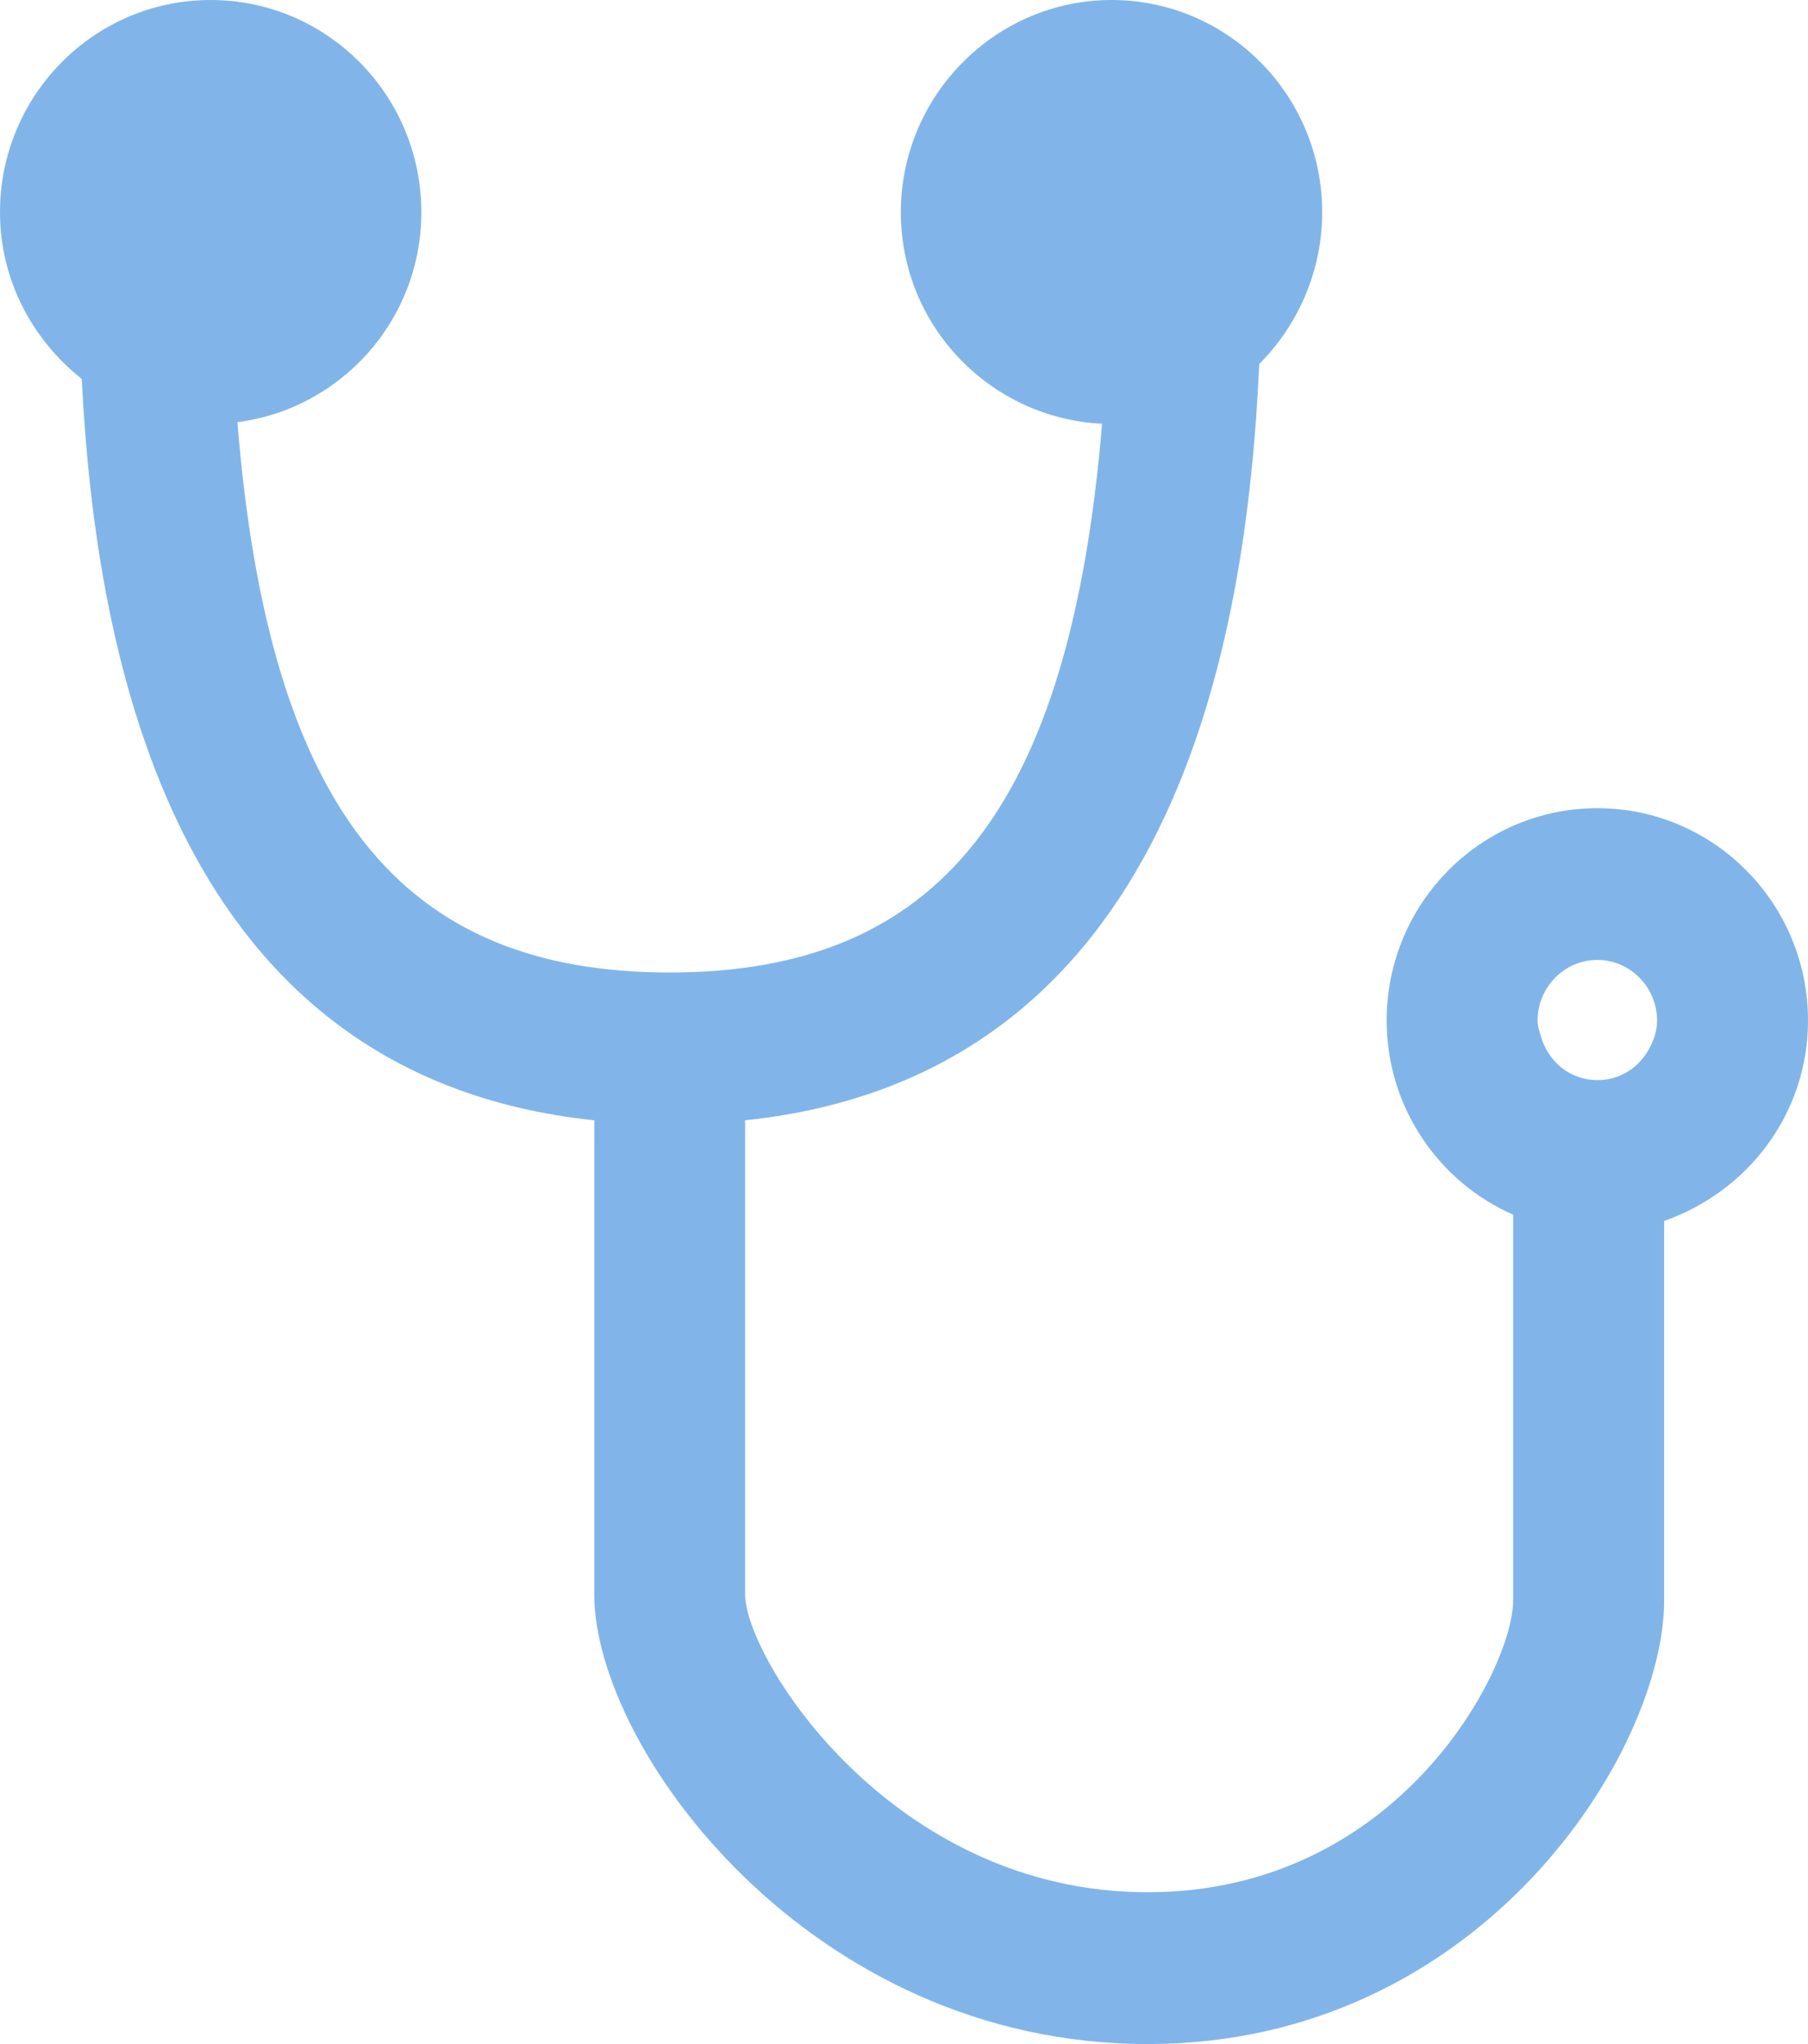 <?xml version="1.0" encoding="utf-8"?>
<!-- Generator: Adobe Illustrator 15.0.0, SVG Export Plug-In . SVG Version: 6.00 Build 0)  -->
<!DOCTYPE svg PUBLIC "-//W3C//DTD SVG 1.1//EN" "http://www.w3.org/Graphics/SVG/1.1/DTD/svg11.dtd">
<svg version="1.1" id="レイヤー_1" xmlns="http://www.w3.org/2000/svg" xmlns:xlink="http://www.w3.org/1999/xlink" x="0px"
	 y="0px" width="23px" height="26px" viewBox="0 0 23 26" enable-background="new 0 0 23 26" xml:space="preserve">
<g>
	<path fill-rule="evenodd" clip-rule="evenodd" fill="#81B5E9" d="M21.08,12.98c0,0.13-0.04,0.25-0.1,0.36
		c-0.131,0.24-0.371,0.399-0.66,0.399c-0.35,0-0.631-0.239-0.721-0.569c-0.02-0.06-0.039-0.12-0.039-0.19
		c0-0.42,0.34-0.77,0.76-0.77S21.08,12.56,21.08,12.98z M1.04,4.82c0.18,3.58,1.18,8.871,6.52,9.43v6.03
		c0,1.959,2.74,5.72,7.04,5.72c4.25,0,6.57-3.729,6.57-5.64v-4.83C22.23,15.159,23,14.17,23,12.98c0-1.49-1.2-2.7-2.68-2.7
		c-1.48,0-2.68,1.21-2.68,2.7c0,1.11,0.67,2.06,1.609,2.47v4.91c0,0.859-1.45,3.709-4.65,3.709c-3.26,0-5.12-2.979-5.12-3.789v-6.03
		c5.44-0.57,6.379-6.04,6.54-9.62c0.49-0.49,0.801-1.18,0.801-1.93c0-1.49-1.2-2.7-2.68-2.7C12.67,0,11.46,1.21,11.46,2.7
		c0,1.45,1.14,2.62,2.56,2.69c-0.41,4.91-2.08,6.98-5.5,6.98s-5.1-2.07-5.5-7C4.34,5.2,5.36,4.07,5.36,2.7c0-1.49-1.2-2.7-2.68-2.7
		S0,1.21,0,2.7C0,3.56,0.41,4.32,1.04,4.82z"/>
</g>
</svg>
